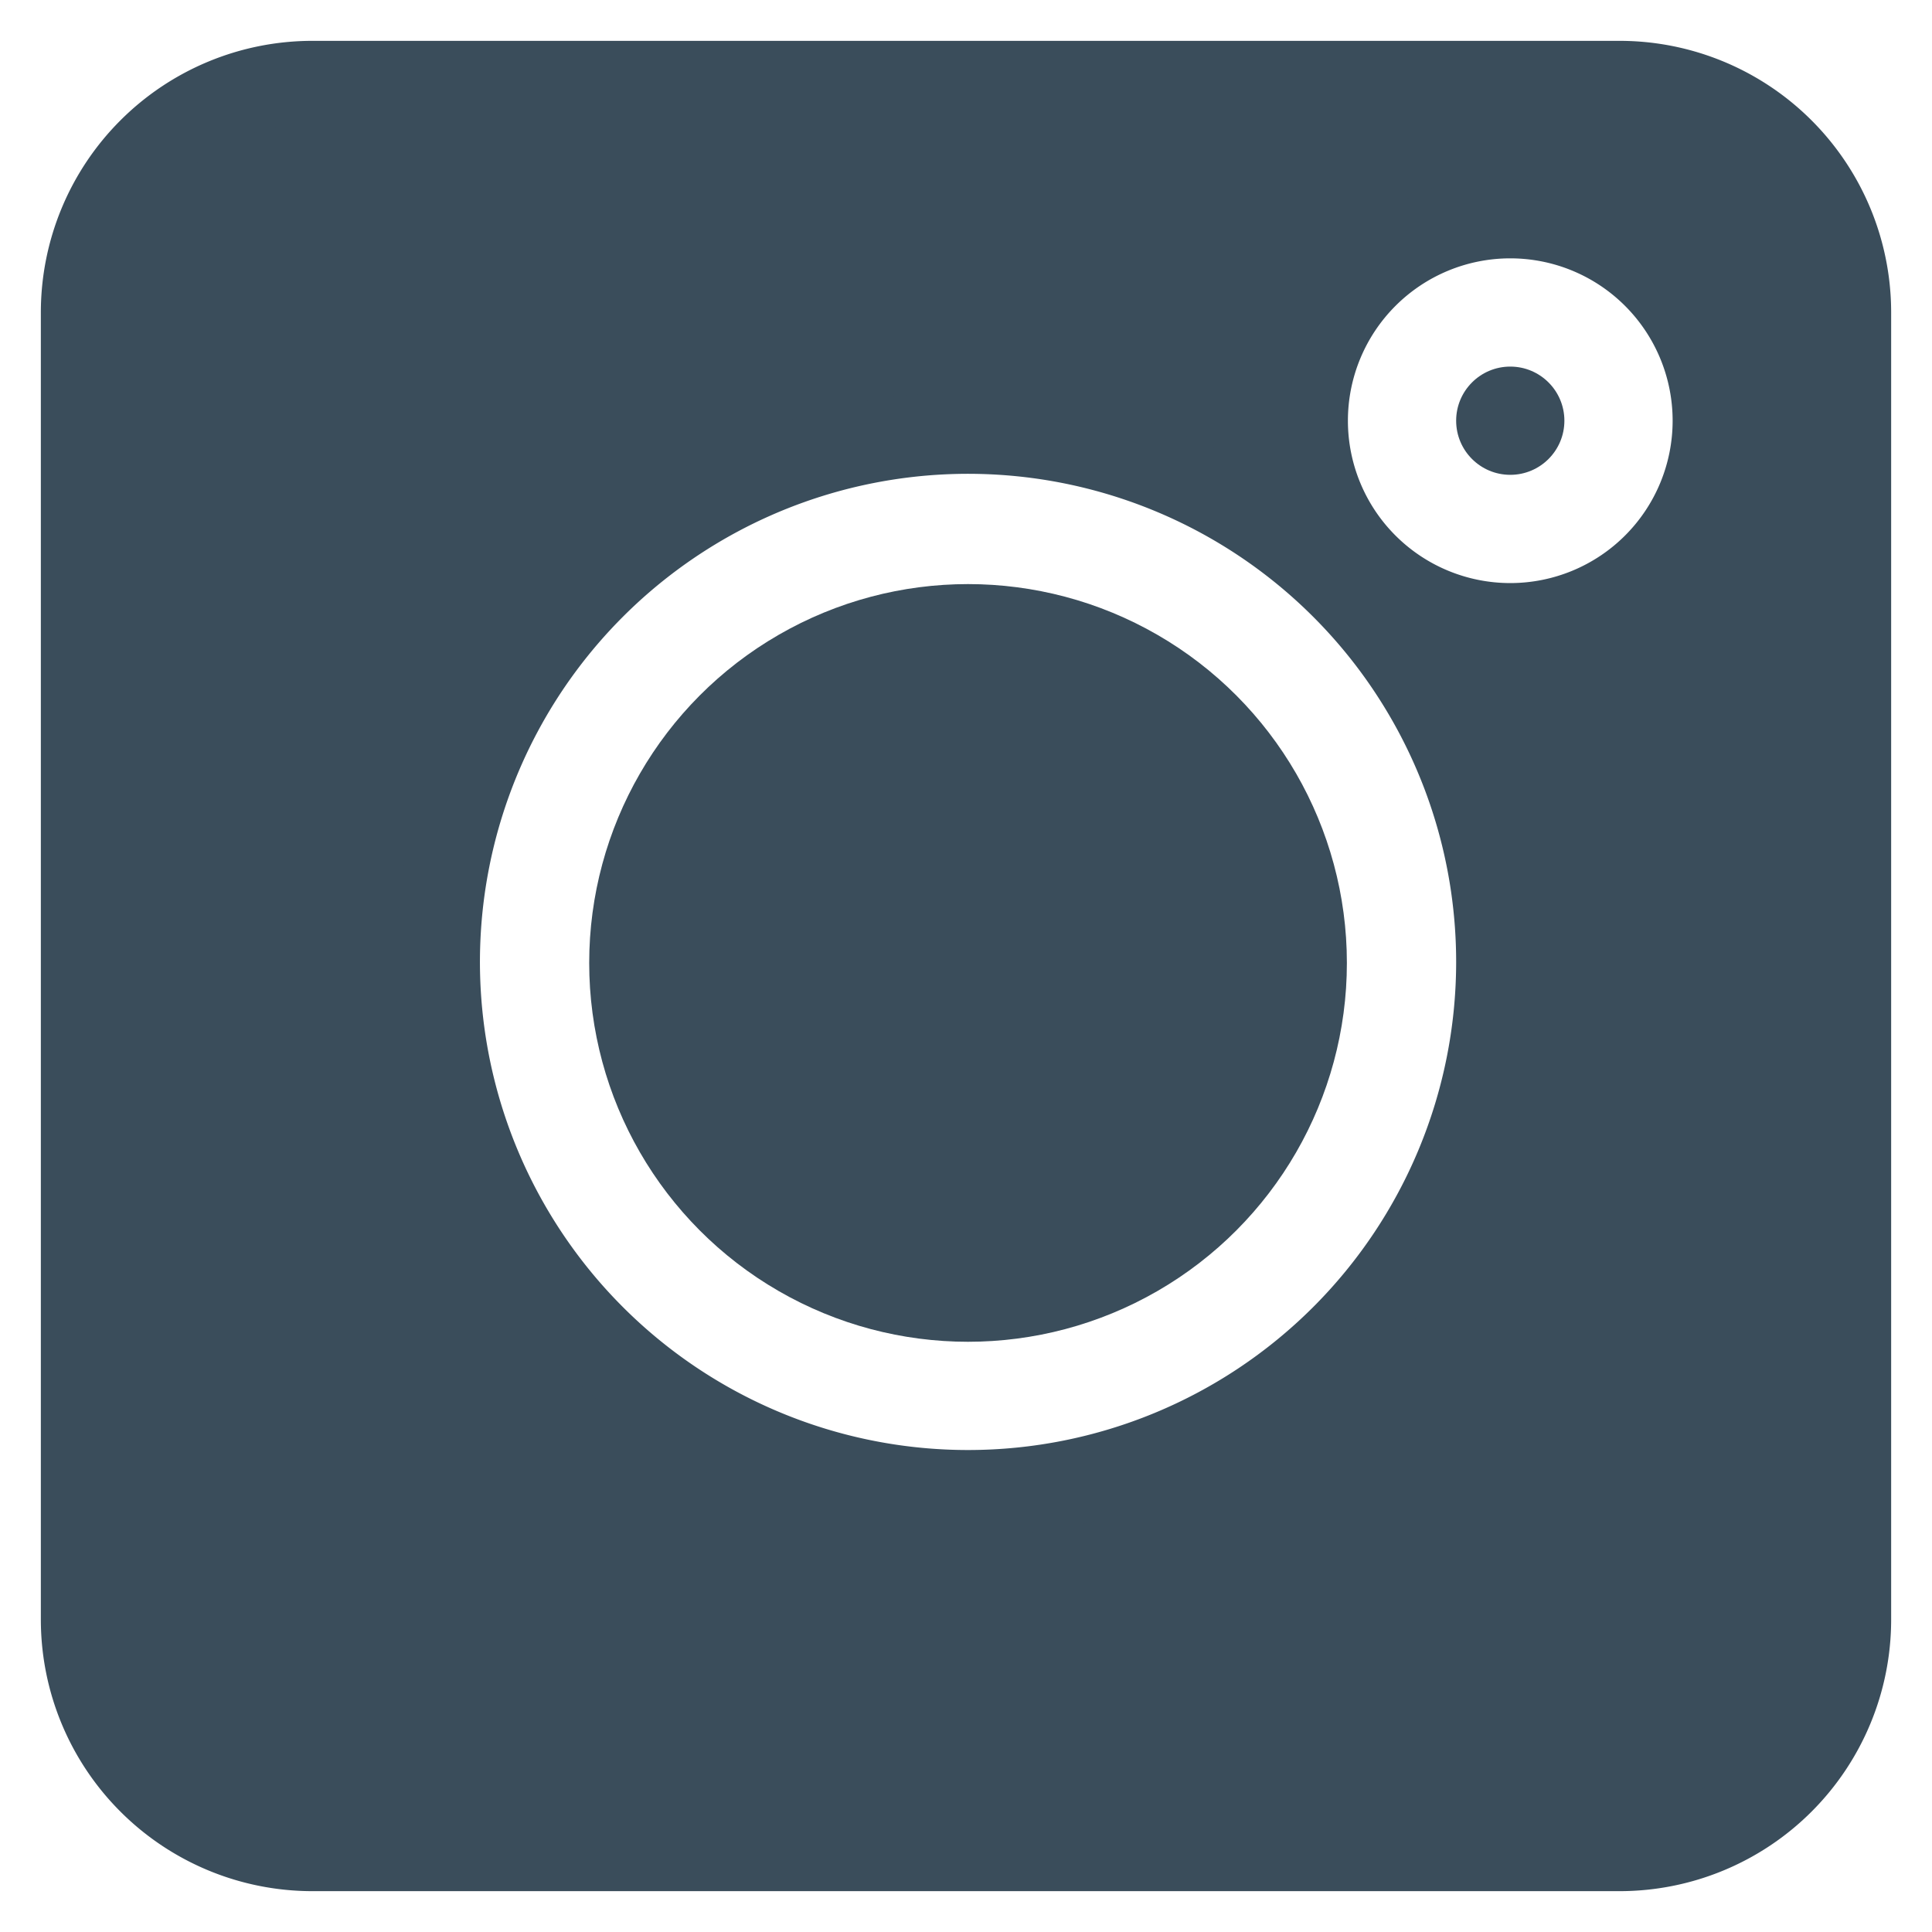 <?xml version="1.0" encoding="utf-8"?>
<svg id="Layer_1" data-name="Layer 1" xmlns="http://www.w3.org/2000/svg" viewBox="0 0 18.92 18.92"><defs><style>.cls-1{fill:#3a4d5b;}</style></defs><title>instagram</title><path class="cls-1" d="M3.06,18.11A2.25,2.25,0,0,1,.81,15.86V3.06A2.25,2.25,0,0,1,3.06.81h12.8a2.25,2.25,0,0,1,2.25,2.25v12.8a2.24,2.24,0,0,1-2.25,2.25ZM9.48,4.25a5.18,5.18,0,1,0,5.18,5.17A5.19,5.19,0,0,0,9.48,4.25Zm5.31-2.13a2,2,0,1,0,2,2A2,2,0,0,0,14.79,2.12Z"/><path class="cls-1" d="M15.86,1.21a1.85,1.85,0,0,1,1.85,1.85v12.8a1.85,1.85,0,0,1-1.85,1.85H3.06a1.85,1.85,0,0,1-1.85-1.85V3.06A1.85,1.85,0,0,1,3.06,1.21h12.8m-3.39,3.5A5.6,5.6,0,1,0,14.2,6.44a2.33,2.33,0,0,0,.59.08,2.4,2.4,0,1,0-2.4-2.4,2.33,2.33,0,0,0,.08.59M15.86.4H3.06A2.66,2.66,0,0,0,.4,3.06v12.8a2.66,2.66,0,0,0,2.66,2.66h12.8a2.66,2.66,0,0,0,2.66-2.66V3.06A2.66,2.66,0,0,0,15.86.4ZM14.79,5.71a1.59,1.59,0,1,1,1.59-1.59,1.59,1.59,0,0,1-1.59,1.59ZM9.48,14.2a4.78,4.78,0,1,1,4.78-4.77A4.78,4.78,0,0,1,9.48,14.2Z"/><circle class="cls-1" cx="14.79" cy="4.12" r="0.53"/><circle class="cls-1" cx="9.48" cy="9.43" r="3.71"/></svg>